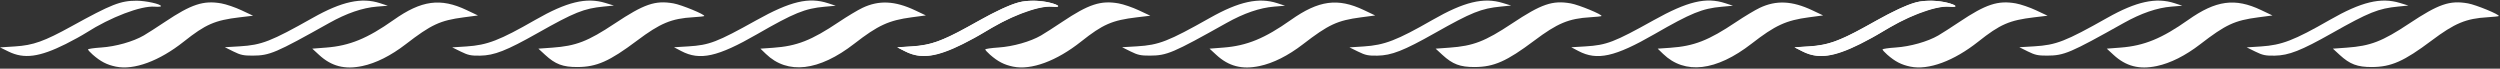 <?xml version="1.0" encoding="UTF-8"?> <svg xmlns="http://www.w3.org/2000/svg" width="1747" height="48" viewBox="0 0 1747 48" fill="none"><rect x="0" y="0" width="1747" height="48" fill="#333333" stroke="none"/> <path fill-rule="evenodd" clip-rule="evenodd" d="M6 36.05C16.842 41.353 27.567 39.926 46 30.727C50.95 28.256 57.382 24.712 60.294 22.852C77.291 11.99 98.539 3.904 108.089 4.664C110.515 4.857 112.5 4.691 112.5 4.296C112.5 2.846 101.947 0.5 95.424 0.5C84.195 0.5 77.921 2.967 50 18.361C30.886 28.9 23.255 31.62 10.5 32.44L-6.13229e-07 33.116L6 36.05ZM64.804 38.194C70.261 42.985 74.678 45.268 81 46.564C93.665 49.159 111.344 42.639 128.453 29.063C143.698 16.967 150.157 14.156 167.427 12.103L176.855 10.982L168.836 7.219C164.426 5.149 158.033 2.966 154.631 2.366C142.197 0.176 133.729 2.952 115.352 15.242C109.658 19.049 102.975 23.337 100.5 24.77C93.054 29.081 80.89 32.525 70.75 33.192C65.662 33.528 61.5 34.137 61.5 34.547C61.5 34.957 62.987 36.598 64.804 38.194ZM163.054 35.95C168.073 38.439 170.17 38.894 176.5 38.869C188.479 38.821 192.53 37.097 230 16.102C242.213 9.258 253.327 5.437 263.399 4.618L271 4L265.635 2.25C252.664 -1.981 238.863 1.02 218.5 12.501C189.401 28.906 182.861 31.457 167.554 32.374L157.108 33L163.054 35.95ZM222.936 38.339C231.618 46.333 240.908 48.734 253.165 46.152C262.723 44.139 273.163 38.901 283.5 30.934C301.408 17.131 307.511 14.296 324 12.123L334 10.805L326.113 7.059C307.844 -1.618 294.525 0.188 275 13.988C256.78 26.867 244.307 31.975 227.988 33.242L218.223 34L222.936 38.339ZM322 36.051C327.13 38.573 329.087 38.984 335.5 38.89C345.385 38.745 353.943 35.387 375.606 23.157C401.413 8.587 408.026 5.932 421.904 4.574L429 3.88L423.091 2.073C409.714 -2.018 396.096 1.272 374 13.934C349.109 28.197 340.53 31.507 326 32.452L316 33.103L322 36.051ZM380.936 38.339C388.057 44.896 393.332 46.883 403.5 46.843C416.973 46.788 425.888 42.843 445.069 28.449C461.416 16.18 469.175 12.947 484.434 12.043C488.442 11.806 491.899 11.434 492.117 11.217C493.057 10.276 476.262 3.358 470.631 2.366C457.862 0.117 450.2 2.747 429.5 16.484C410.744 28.932 402.527 32.104 385.934 33.3L376.223 34L380.936 38.339ZM476.031 35.668C489.065 42.518 501.491 39.756 529.117 23.867C554.868 9.056 562.49 5.949 576.11 4.715L584 4L578.635 2.25C565.13 -2.155 552.373 0.878 528.5 14.171C501.007 29.479 495.707 31.514 481 32.413L471 33.023L476.031 35.668ZM535.194 37.67C550.34 52.278 572.251 49.737 597.043 30.496C613.572 17.668 621.092 14.214 637.128 12.084L647 10.772L639.5 7.229C625.4 0.568 614.227 0.031 602.74 5.464C599.419 7.034 591.918 11.529 586.071 15.453C567.001 28.247 556.811 32.231 540.194 33.387L531.389 34L535.194 37.67ZM632.113 35.709C645.758 42.877 659.339 39.266 693 19.521C710.753 9.108 726.683 3.602 735.934 4.682C741.182 5.295 740.272 3.807 734.318 2.039C728.285 0.247 717.728 0.04 712 1.601C705.539 3.363 694.72 8.348 684 14.504C660.25 28.143 651.343 31.537 637 32.413L627 33.023L632.113 35.709Z" fill="white"></path> <path fill-rule="evenodd" clip-rule="evenodd" d="M633 36.05C643.842 41.353 654.567 39.926 673 30.727C677.95 28.256 684.382 24.712 687.294 22.852C704.291 11.99 725.539 3.904 735.089 4.664C737.515 4.857 739.5 4.691 739.5 4.296C739.5 2.846 728.947 0.5 722.424 0.5C711.195 0.5 704.921 2.967 677 18.361C657.886 28.9 650.255 31.62 637.5 32.44L627 33.116L633 36.05ZM691.804 38.194C697.261 42.985 701.678 45.268 708 46.564C720.665 49.159 738.344 42.639 755.453 29.063C770.698 16.967 777.157 14.156 794.427 12.103L803.855 10.982L795.836 7.219C791.426 5.149 785.033 2.966 781.631 2.366C769.197 0.176 760.729 2.952 742.352 15.242C736.658 19.049 729.975 23.337 727.5 24.77C720.054 29.081 707.89 32.525 697.75 33.192C692.662 33.528 688.5 34.137 688.5 34.547C688.5 34.957 689.987 36.598 691.804 38.194ZM790.054 35.95C795.073 38.439 797.17 38.894 803.5 38.869C815.479 38.821 819.53 37.097 857 16.102C869.213 9.258 880.327 5.437 890.399 4.618L898 4L892.635 2.25C879.664 -1.981 865.863 1.02 845.5 12.501C816.401 28.906 809.861 31.457 794.554 32.374L784.108 33L790.054 35.95ZM849.936 38.339C858.618 46.333 867.908 48.734 880.165 46.152C889.723 44.139 900.163 38.901 910.5 30.934C928.408 17.131 934.511 14.296 951 12.123L961 10.805L953.113 7.059C934.844 -1.618 921.525 0.188 902 13.988C883.78 26.867 871.307 31.975 854.988 33.242L845.223 34L849.936 38.339ZM949 36.051C954.13 38.573 956.087 38.984 962.5 38.89C972.385 38.745 980.943 35.387 1002.61 23.157C1028.41 8.587 1035.03 5.932 1048.9 4.574L1056 3.88L1050.09 2.073C1036.71 -2.018 1023.1 1.272 1001 13.934C976.109 28.197 967.53 31.507 953 32.452L943 33.103L949 36.051ZM1007.94 38.339C1015.06 44.896 1020.33 46.883 1030.5 46.843C1043.97 46.788 1052.89 42.843 1072.07 28.449C1088.42 16.18 1096.18 12.947 1111.43 12.043C1115.44 11.806 1118.9 11.434 1119.12 11.217C1120.06 10.276 1103.26 3.358 1097.63 2.366C1084.86 0.117 1077.2 2.747 1056.5 16.484C1037.74 28.932 1029.53 32.104 1012.93 33.3L1003.22 34L1007.94 38.339ZM1103.03 35.668C1116.07 42.518 1128.49 39.756 1156.12 23.867C1181.87 9.056 1189.49 5.949 1203.11 4.715L1211 4L1205.64 2.25C1192.13 -2.155 1179.37 0.878 1155.5 14.171C1128.01 29.479 1122.71 31.514 1108 32.413L1098 33.023L1103.03 35.668ZM1162.19 37.67C1177.34 52.278 1199.25 49.737 1224.04 30.496C1240.57 17.668 1248.09 14.214 1264.13 12.084L1274 10.772L1266.5 7.229C1252.4 0.568 1241.23 0.031 1229.74 5.464C1226.42 7.034 1218.92 11.529 1213.07 15.453C1194 28.247 1183.81 32.231 1167.19 33.387L1158.39 34L1162.19 37.67ZM1259.11 35.709C1272.76 42.877 1286.34 39.266 1320 19.521C1337.75 9.108 1353.68 3.602 1362.93 4.682C1368.18 5.295 1367.27 3.807 1361.32 2.039C1355.28 0.247 1344.73 0.04 1339 1.601C1332.54 3.363 1321.72 8.348 1311 14.504C1287.25 28.143 1278.34 31.537 1264 32.413L1254 33.023L1259.11 35.709Z" fill="white"></path> <path fill-rule="evenodd" clip-rule="evenodd" d="M1260 36.05C1270.84 41.353 1281.57 39.926 1300 30.727C1304.95 28.256 1311.38 24.712 1314.29 22.852C1331.29 11.99 1352.54 3.904 1362.09 4.664C1364.51 4.857 1366.5 4.691 1366.5 4.296C1366.5 2.846 1355.95 0.5 1349.42 0.5C1338.19 0.5 1331.92 2.967 1304 18.361C1284.89 28.9 1277.25 31.62 1264.5 32.44L1254 33.116L1260 36.05ZM1318.8 38.194C1324.26 42.985 1328.68 45.268 1335 46.564C1347.66 49.159 1365.34 42.639 1382.45 29.063C1397.7 16.967 1404.16 14.156 1421.43 12.103L1430.85 10.982L1422.84 7.219C1418.43 5.149 1412.03 2.966 1408.63 2.366C1396.2 0.176 1387.73 2.952 1369.35 15.242C1363.66 19.049 1356.97 23.337 1354.5 24.77C1347.05 29.081 1334.89 32.525 1324.75 33.192C1319.66 33.528 1315.5 34.137 1315.5 34.547C1315.5 34.957 1316.99 36.598 1318.8 38.194ZM1417.05 35.95C1422.07 38.439 1424.17 38.894 1430.5 38.869C1442.48 38.821 1446.53 37.097 1484 16.102C1496.21 9.258 1507.33 5.437 1517.4 4.618L1525 4L1519.64 2.25C1506.66 -1.981 1492.86 1.02 1472.5 12.501C1443.4 28.906 1436.86 31.457 1421.55 32.374L1411.11 33L1417.05 35.95ZM1476.94 38.339C1485.62 46.333 1494.91 48.734 1507.17 46.152C1516.72 44.139 1527.16 38.901 1537.5 30.934C1555.41 17.131 1561.51 14.296 1578 12.123L1588 10.805L1580.11 7.059C1561.84 -1.618 1548.52 0.188 1529 13.988C1510.78 26.867 1498.31 31.975 1481.99 33.242L1472.22 34L1476.94 38.339ZM1576 36.051C1581.13 38.573 1583.09 38.984 1589.5 38.89C1599.38 38.745 1607.94 35.387 1629.61 23.157C1655.41 8.587 1662.03 5.932 1675.9 4.574L1683 3.88L1677.09 2.073C1663.71 -2.018 1650.1 1.272 1628 13.934C1603.11 28.197 1594.53 31.507 1580 32.452L1570 33.103L1576 36.051ZM1634.94 38.339C1642.06 44.896 1647.33 46.883 1657.5 46.843C1670.97 46.788 1679.89 42.843 1699.07 28.449C1715.42 16.18 1723.18 12.947 1738.43 12.043C1742.44 11.806 1745.9 11.434 1746.12 11.217C1747.06 10.276 1730.26 3.358 1724.63 2.366C1711.86 0.117 1704.2 2.747 1683.5 16.484C1664.74 28.932 1656.53 32.104 1639.93 33.3L1630.22 34L1634.94 38.339Z" fill="white"></path> </svg> 